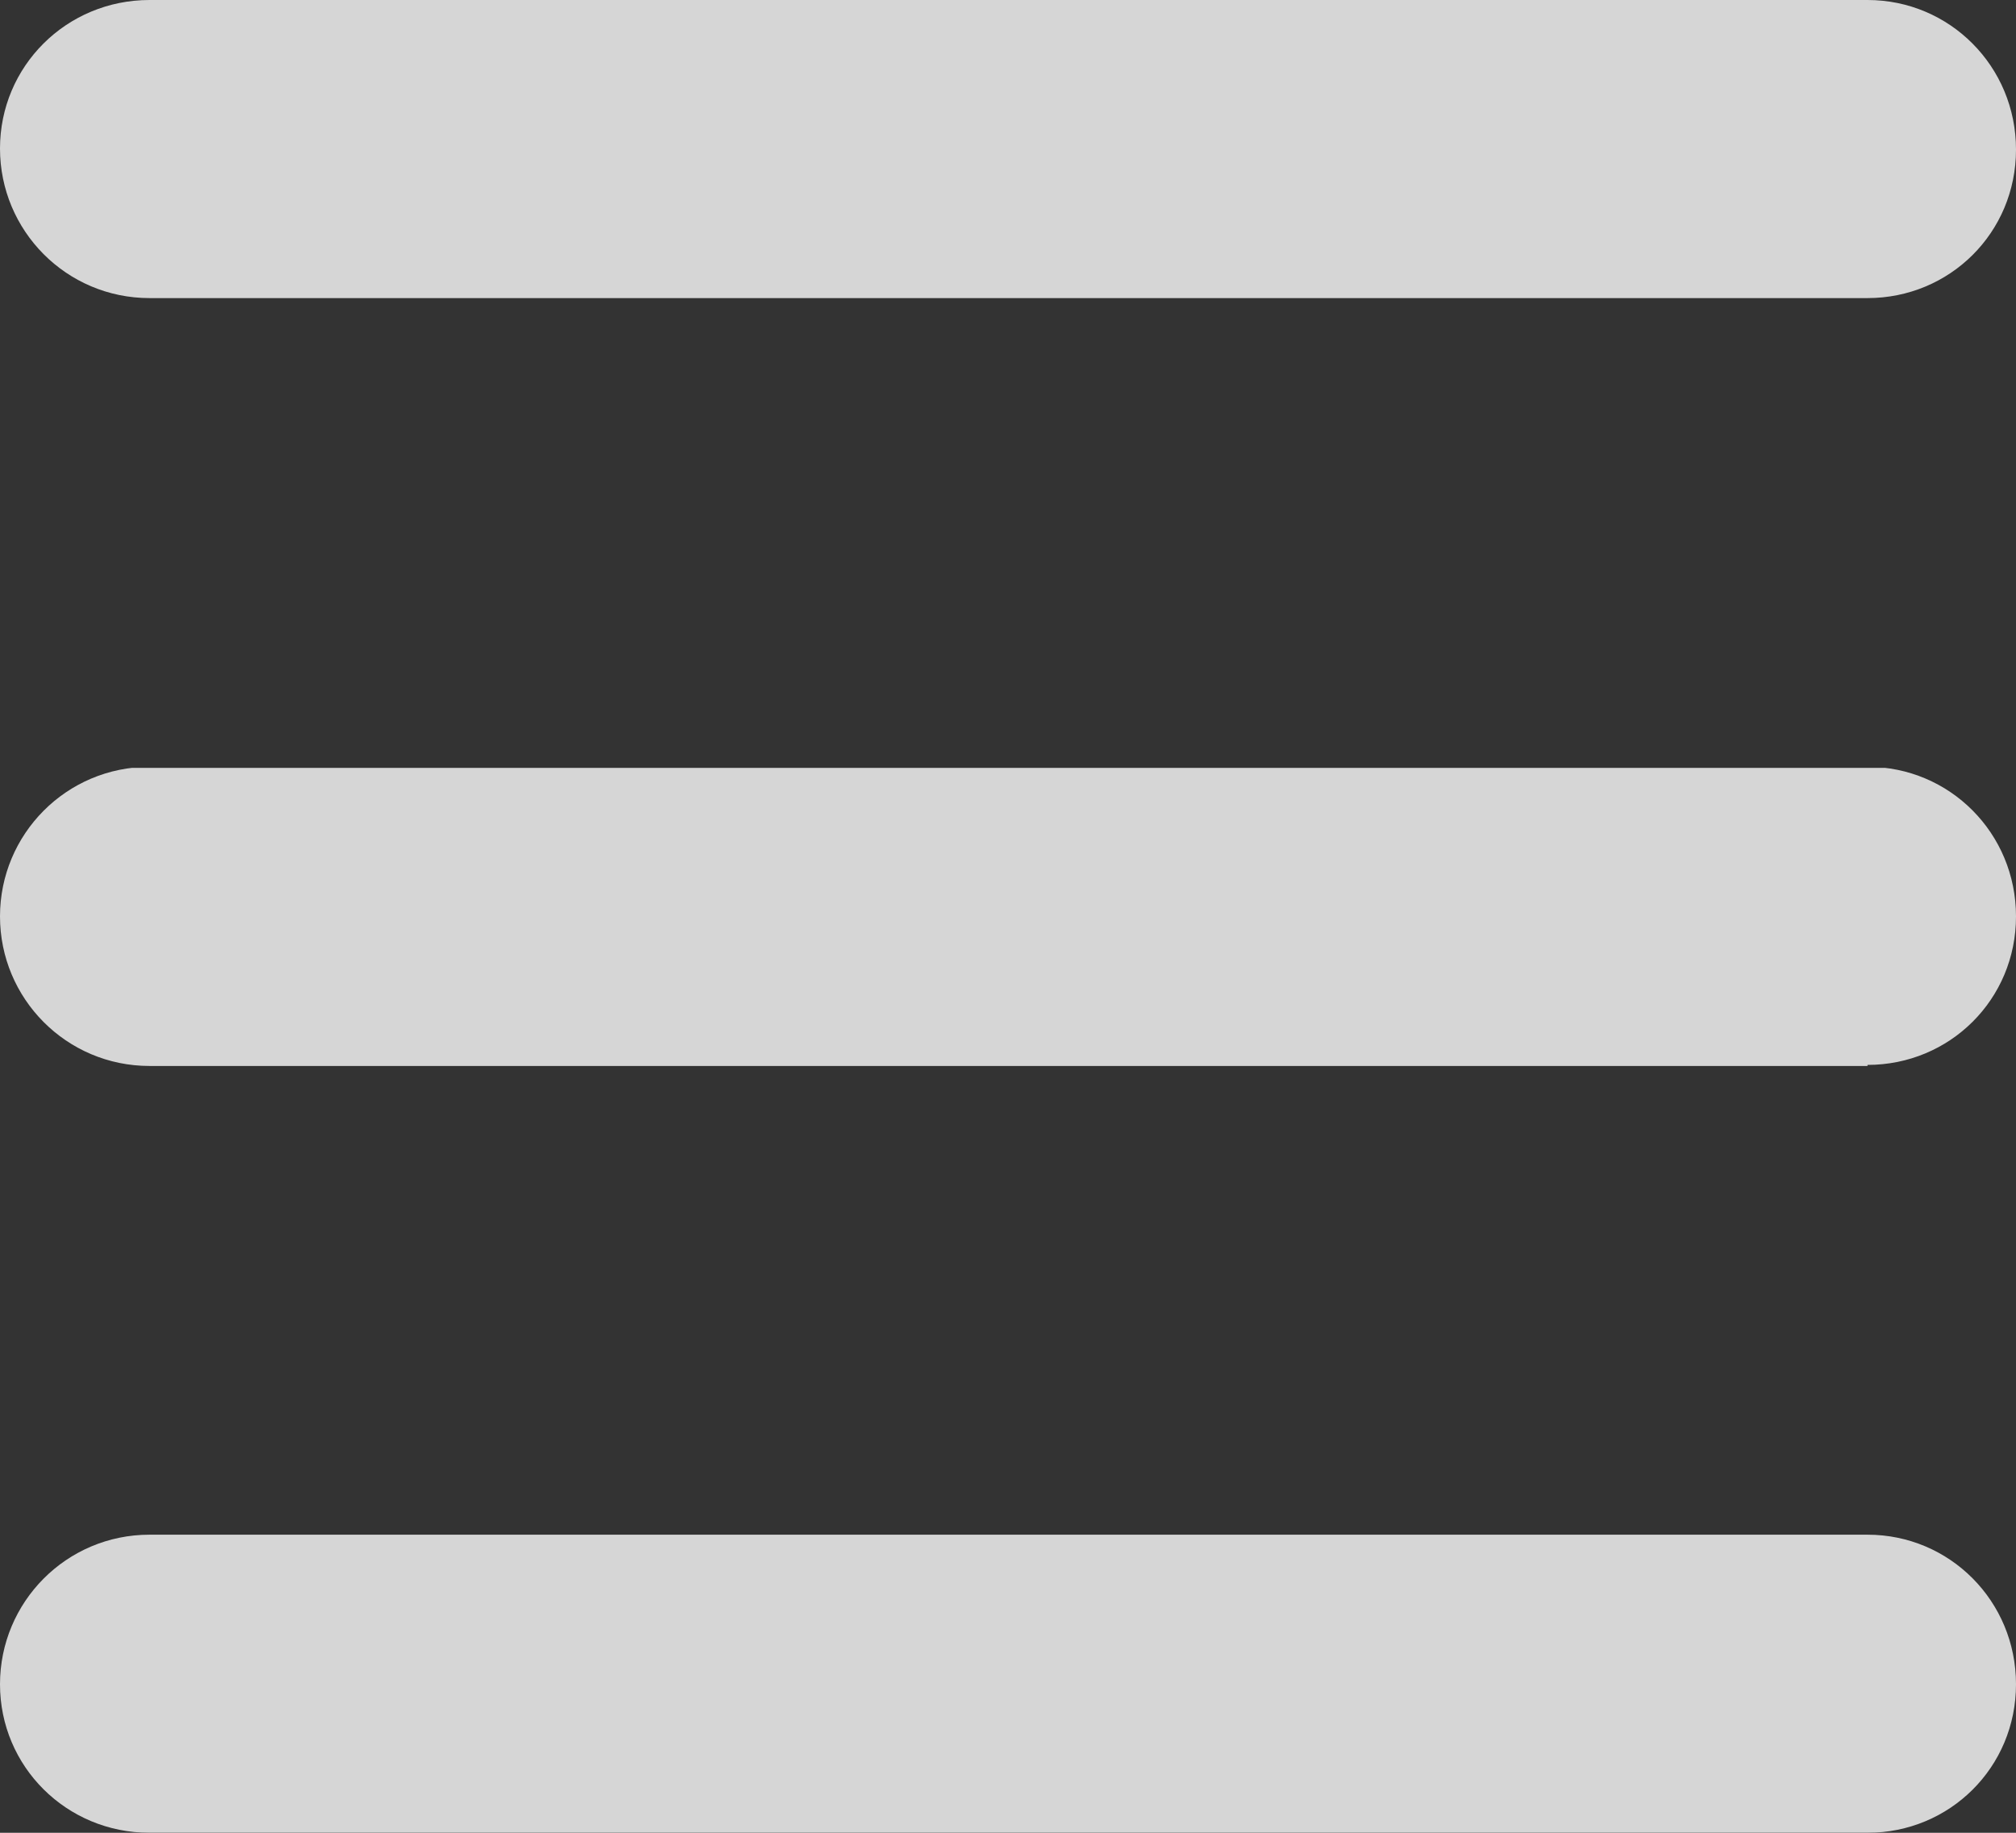 <?xml version="1.0" encoding="UTF-8"?>
<svg id="Capa_2" data-name="Capa 2" xmlns="http://www.w3.org/2000/svg" xmlns:xlink="http://www.w3.org/1999/xlink" viewBox="0 0 19.14 17.4">
  <rect x="0" y="0" width="19.14" height="17.4" fill="#333333" stroke="none"/>
  <defs>
    <style>
      .cls-1 {
        fill: #fff;
      }

      .cls-2 {
        fill: none;
      }

      .cls-3 {
        clip-path: url(#clippath-1);
      }

      .cls-4 {
        opacity: .8;
      }

      .cls-5 {
        clip-path: url(#clippath-2);
      }

      .cls-6 {
        clip-path: url(#clippath);
      }
    </style>
    <clipPath id="clippath">
      <rect class="cls-2" width="19.14" height="2.83"/>
    </clipPath>
    <clipPath id="clippath-1">
      <rect class="cls-2" y="7.29" width="19.14" height="2.83"/>
    </clipPath>
    <clipPath id="clippath-2">
      <rect class="cls-2" y="14.57" width="19.14" height="2.83"/>
    </clipPath>
  </defs>
  <g id="Capa_1-2" data-name="Capa 1">
    <g>
      <g class="cls-4">
        <g class="cls-6">
          <path class="cls-1" d="M17.73,2.83H1.42C.63,2.83,0,2.19,0,1.41S.63,0,1.42,0h16.31c.78,0,1.41.63,1.41,1.42s-.63,1.41-1.41,1.41"/>
        </g>
      </g>
      <g class="cls-4">
        <g class="cls-3">
          <path class="cls-1" d="M17.73,10.12H1.42C.63,10.12,0,9.48,0,8.7s.63-1.42,1.42-1.42h16.31c.78,0,1.41.63,1.41,1.42s-.63,1.41-1.41,1.41"/>
        </g>
      </g>
      <g class="cls-4">
        <g class="cls-5">
          <path class="cls-1" d="M17.73,17.4H1.42C.63,17.4,0,16.77,0,15.99s.63-1.42,1.42-1.42h16.31c.78,0,1.41.63,1.41,1.42s-.63,1.41-1.41,1.41"/>
        </g>
      </g>
    </g>
  </g>
</svg>